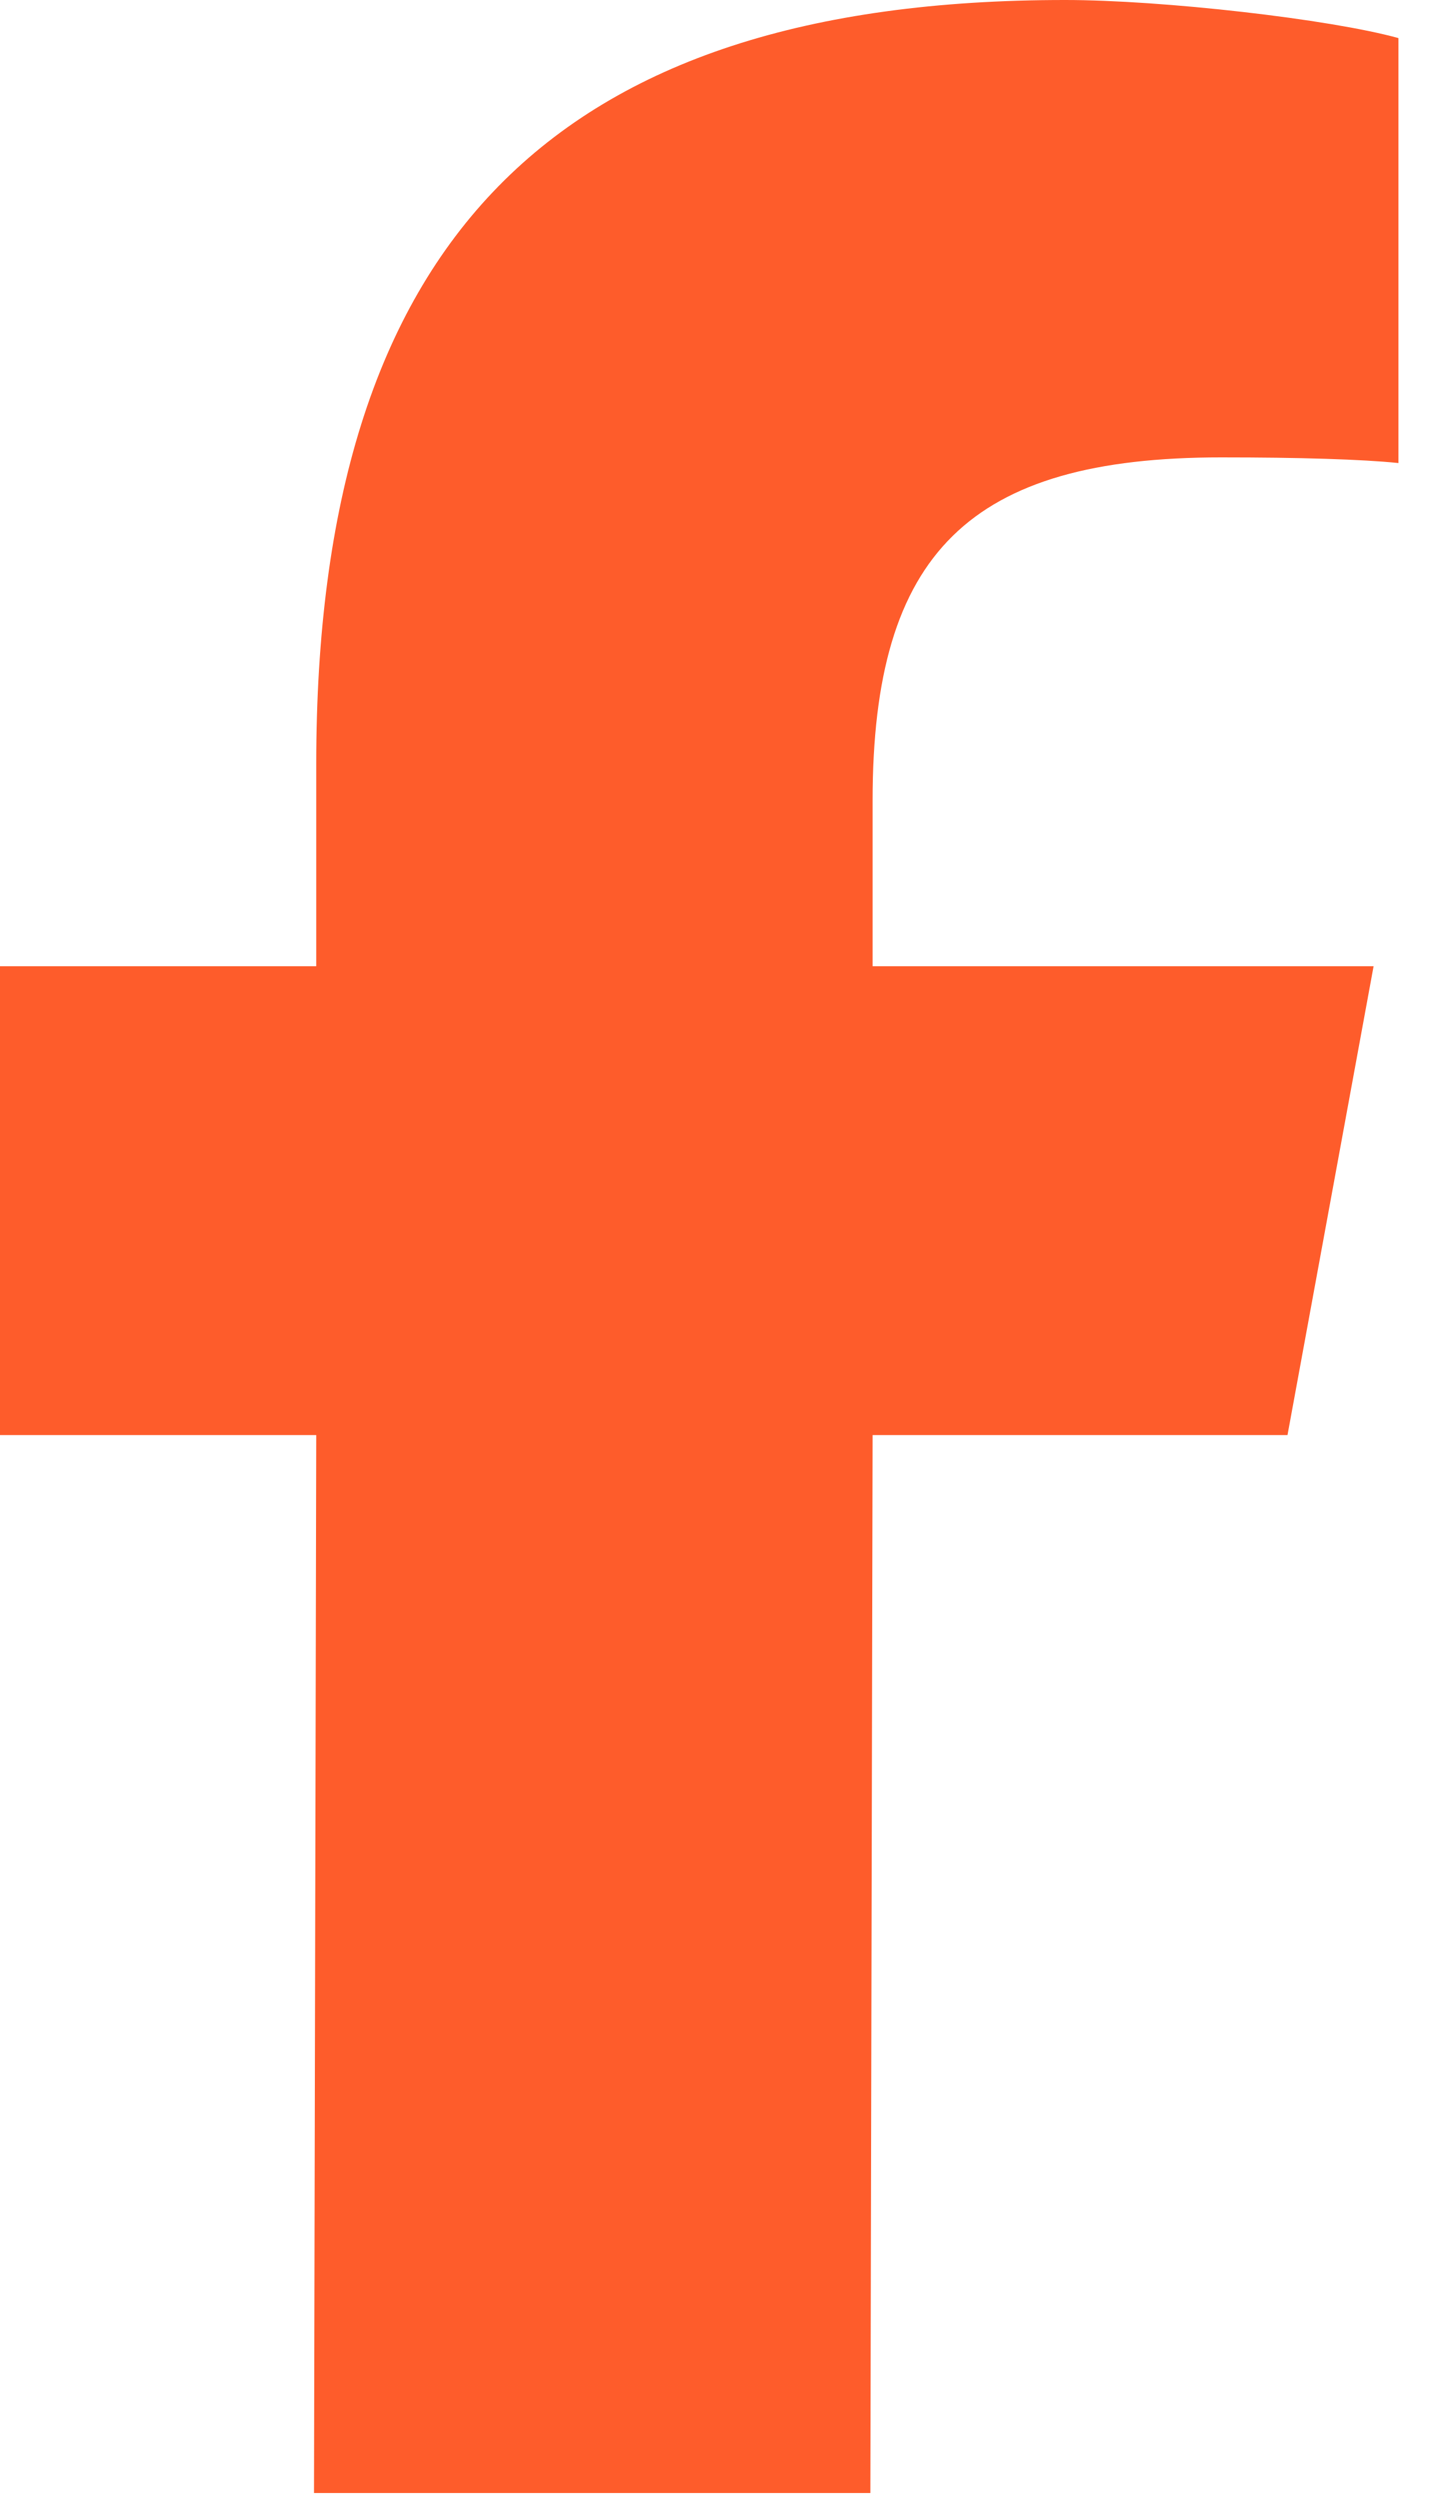 <?xml version="1.0" encoding="UTF-8"?> <svg xmlns="http://www.w3.org/2000/svg" width="22" height="38" viewBox="0 0 22 38" fill="none"><g clip-path="url(#clip0_798_9643)"><path d="M4.808 21.812L4.774 37.892H13.233L13.267 21.812H19.575L20.884 14.686H13.267V12.166C13.267 8.4 14.745 6.952 18.568 6.952C19.755 6.952 20.711 6.981 21.262 7.038V0.579C20.219 0.29 17.67 0 16.192 0C8.4 0 4.808 3.679 4.808 11.615V14.686H0V21.812H4.808Z" fill="#FE5C2B"></path></g><defs><clipPath id="clip0_798_9643"><rect width="22" height="38" fill="white"></rect></clipPath></defs></svg> 
